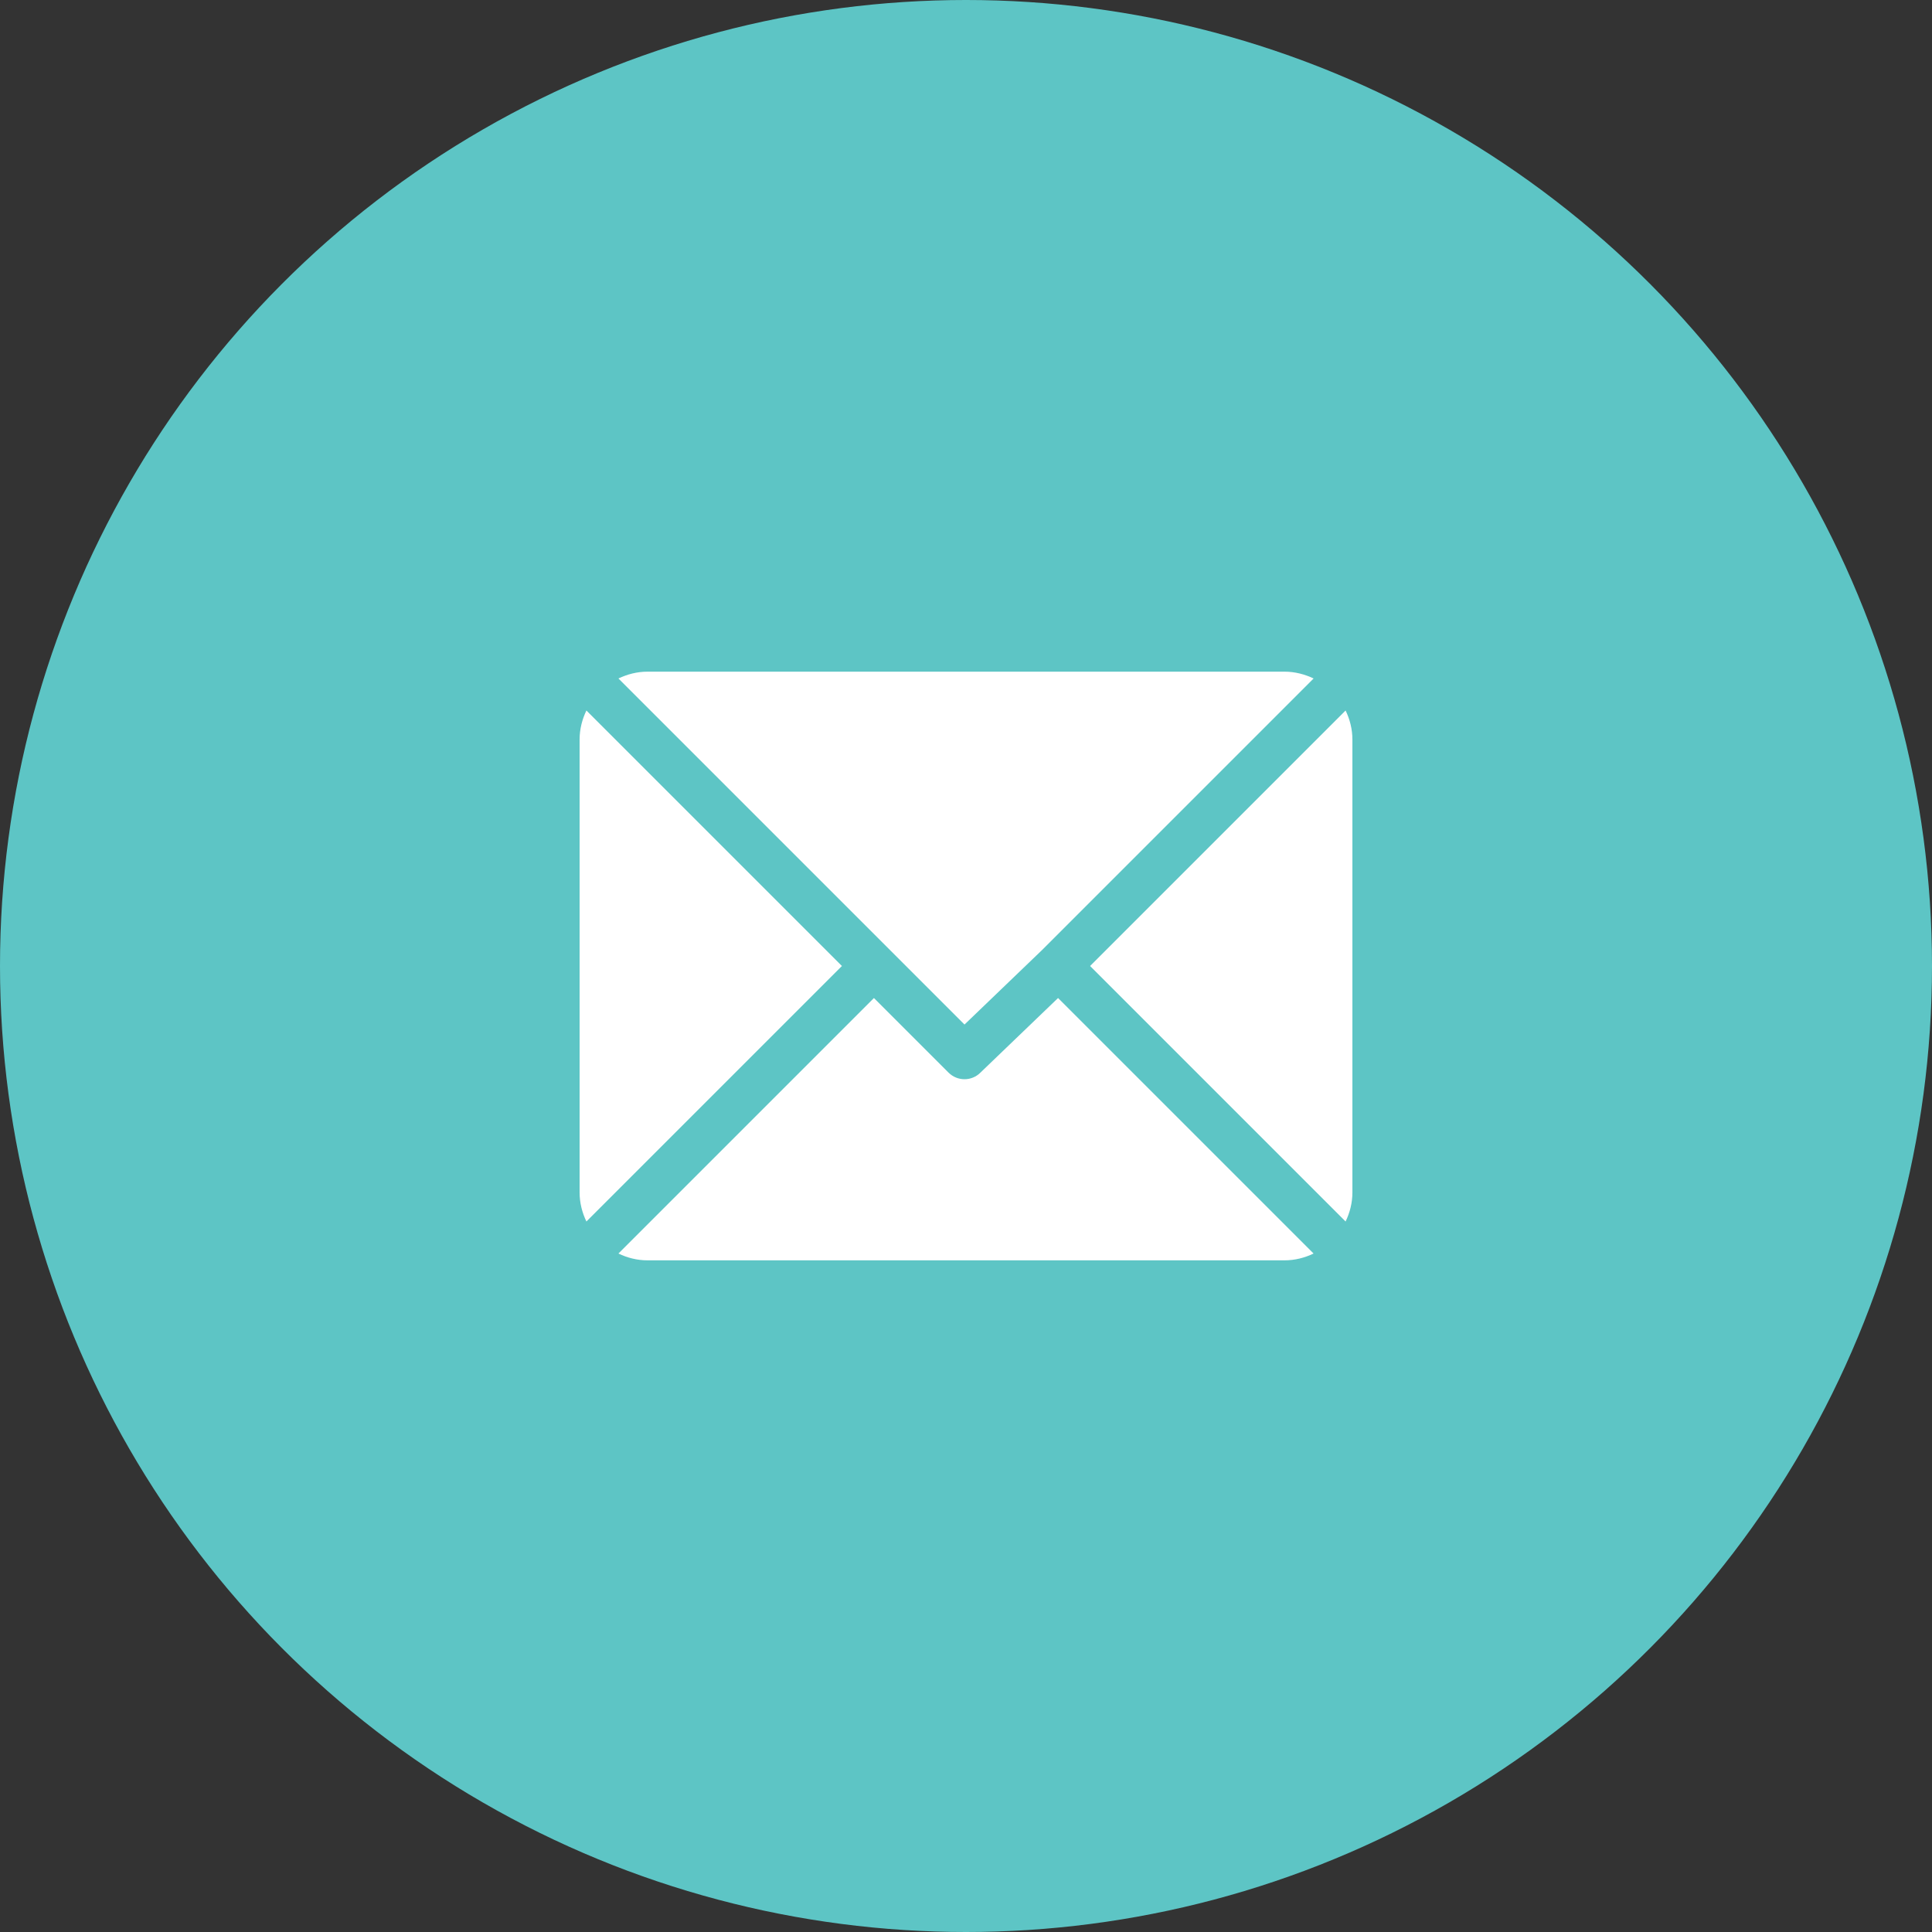 <?xml version="1.0" encoding="UTF-8"?> <svg xmlns="http://www.w3.org/2000/svg" width="40" height="40" viewBox="0 0 40 40" fill="none"><rect x="0" y="0" width="40" height="40" fill="#333333" stroke="none"/> <circle cx="20" cy="20" r="20" fill="#5DC5C5"></circle> <path d="M26.594 13.906H13.406C13.19 13.906 12.987 13.96 12.804 14.047L19.969 21.212L21.575 19.669C21.575 19.669 21.575 19.669 21.575 19.669C21.575 19.669 21.575 19.669 21.575 19.669L27.197 14.047C27.013 13.96 26.81 13.906 26.594 13.906Z" fill="white"></path> <path d="M27.859 14.71L22.569 20L27.859 25.29C27.947 25.107 28 24.904 28 24.688V15.312C28 15.096 27.947 14.893 27.859 14.71Z" fill="white"></path> <path d="M12.141 14.71C12.053 14.893 12 15.096 12 15.312V24.687C12 24.904 12.053 25.107 12.141 25.29L17.431 20L12.141 14.71Z" fill="white"></path> <path d="M21.906 20.663L20.3 22.206C20.209 22.298 20.089 22.344 19.969 22.344C19.849 22.344 19.729 22.298 19.637 22.206L18.094 20.663L12.804 25.953C12.987 26.041 13.19 26.094 13.406 26.094H26.594C26.81 26.094 27.013 26.041 27.196 25.953L21.906 20.663Z" fill="white"></path> </svg> 